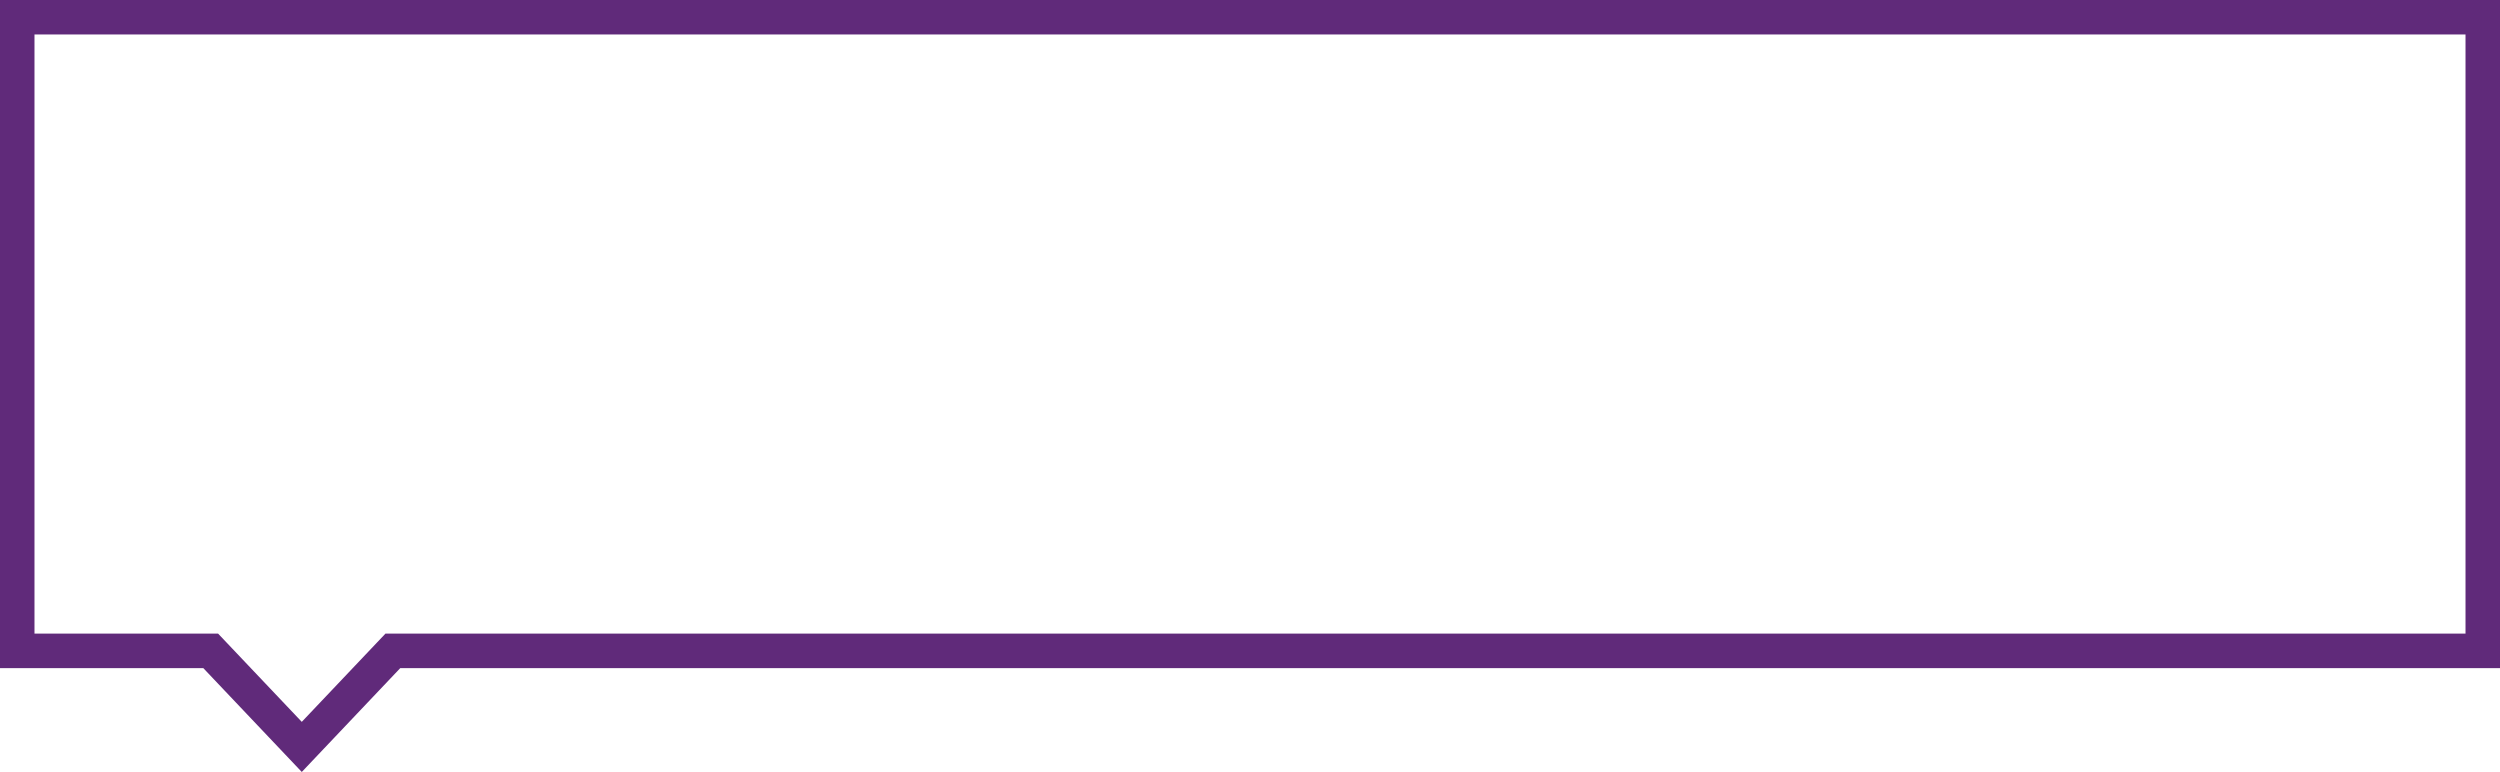 <?xml version="1.0" encoding="UTF-8"?> <svg xmlns="http://www.w3.org/2000/svg" width="4640" height="1433" viewBox="0 0 4640 1433" fill="none"> <path fill-rule="evenodd" clip-rule="evenodd" d="M404.806 1176L560.098 1339.76L715.391 1176H4576V64H64V1176H404.806ZM560.098 1432.77L377.296 1240H0V0H4640V1240H742.901L560.098 1432.77Z" fill="#602A7A"></path> </svg> 